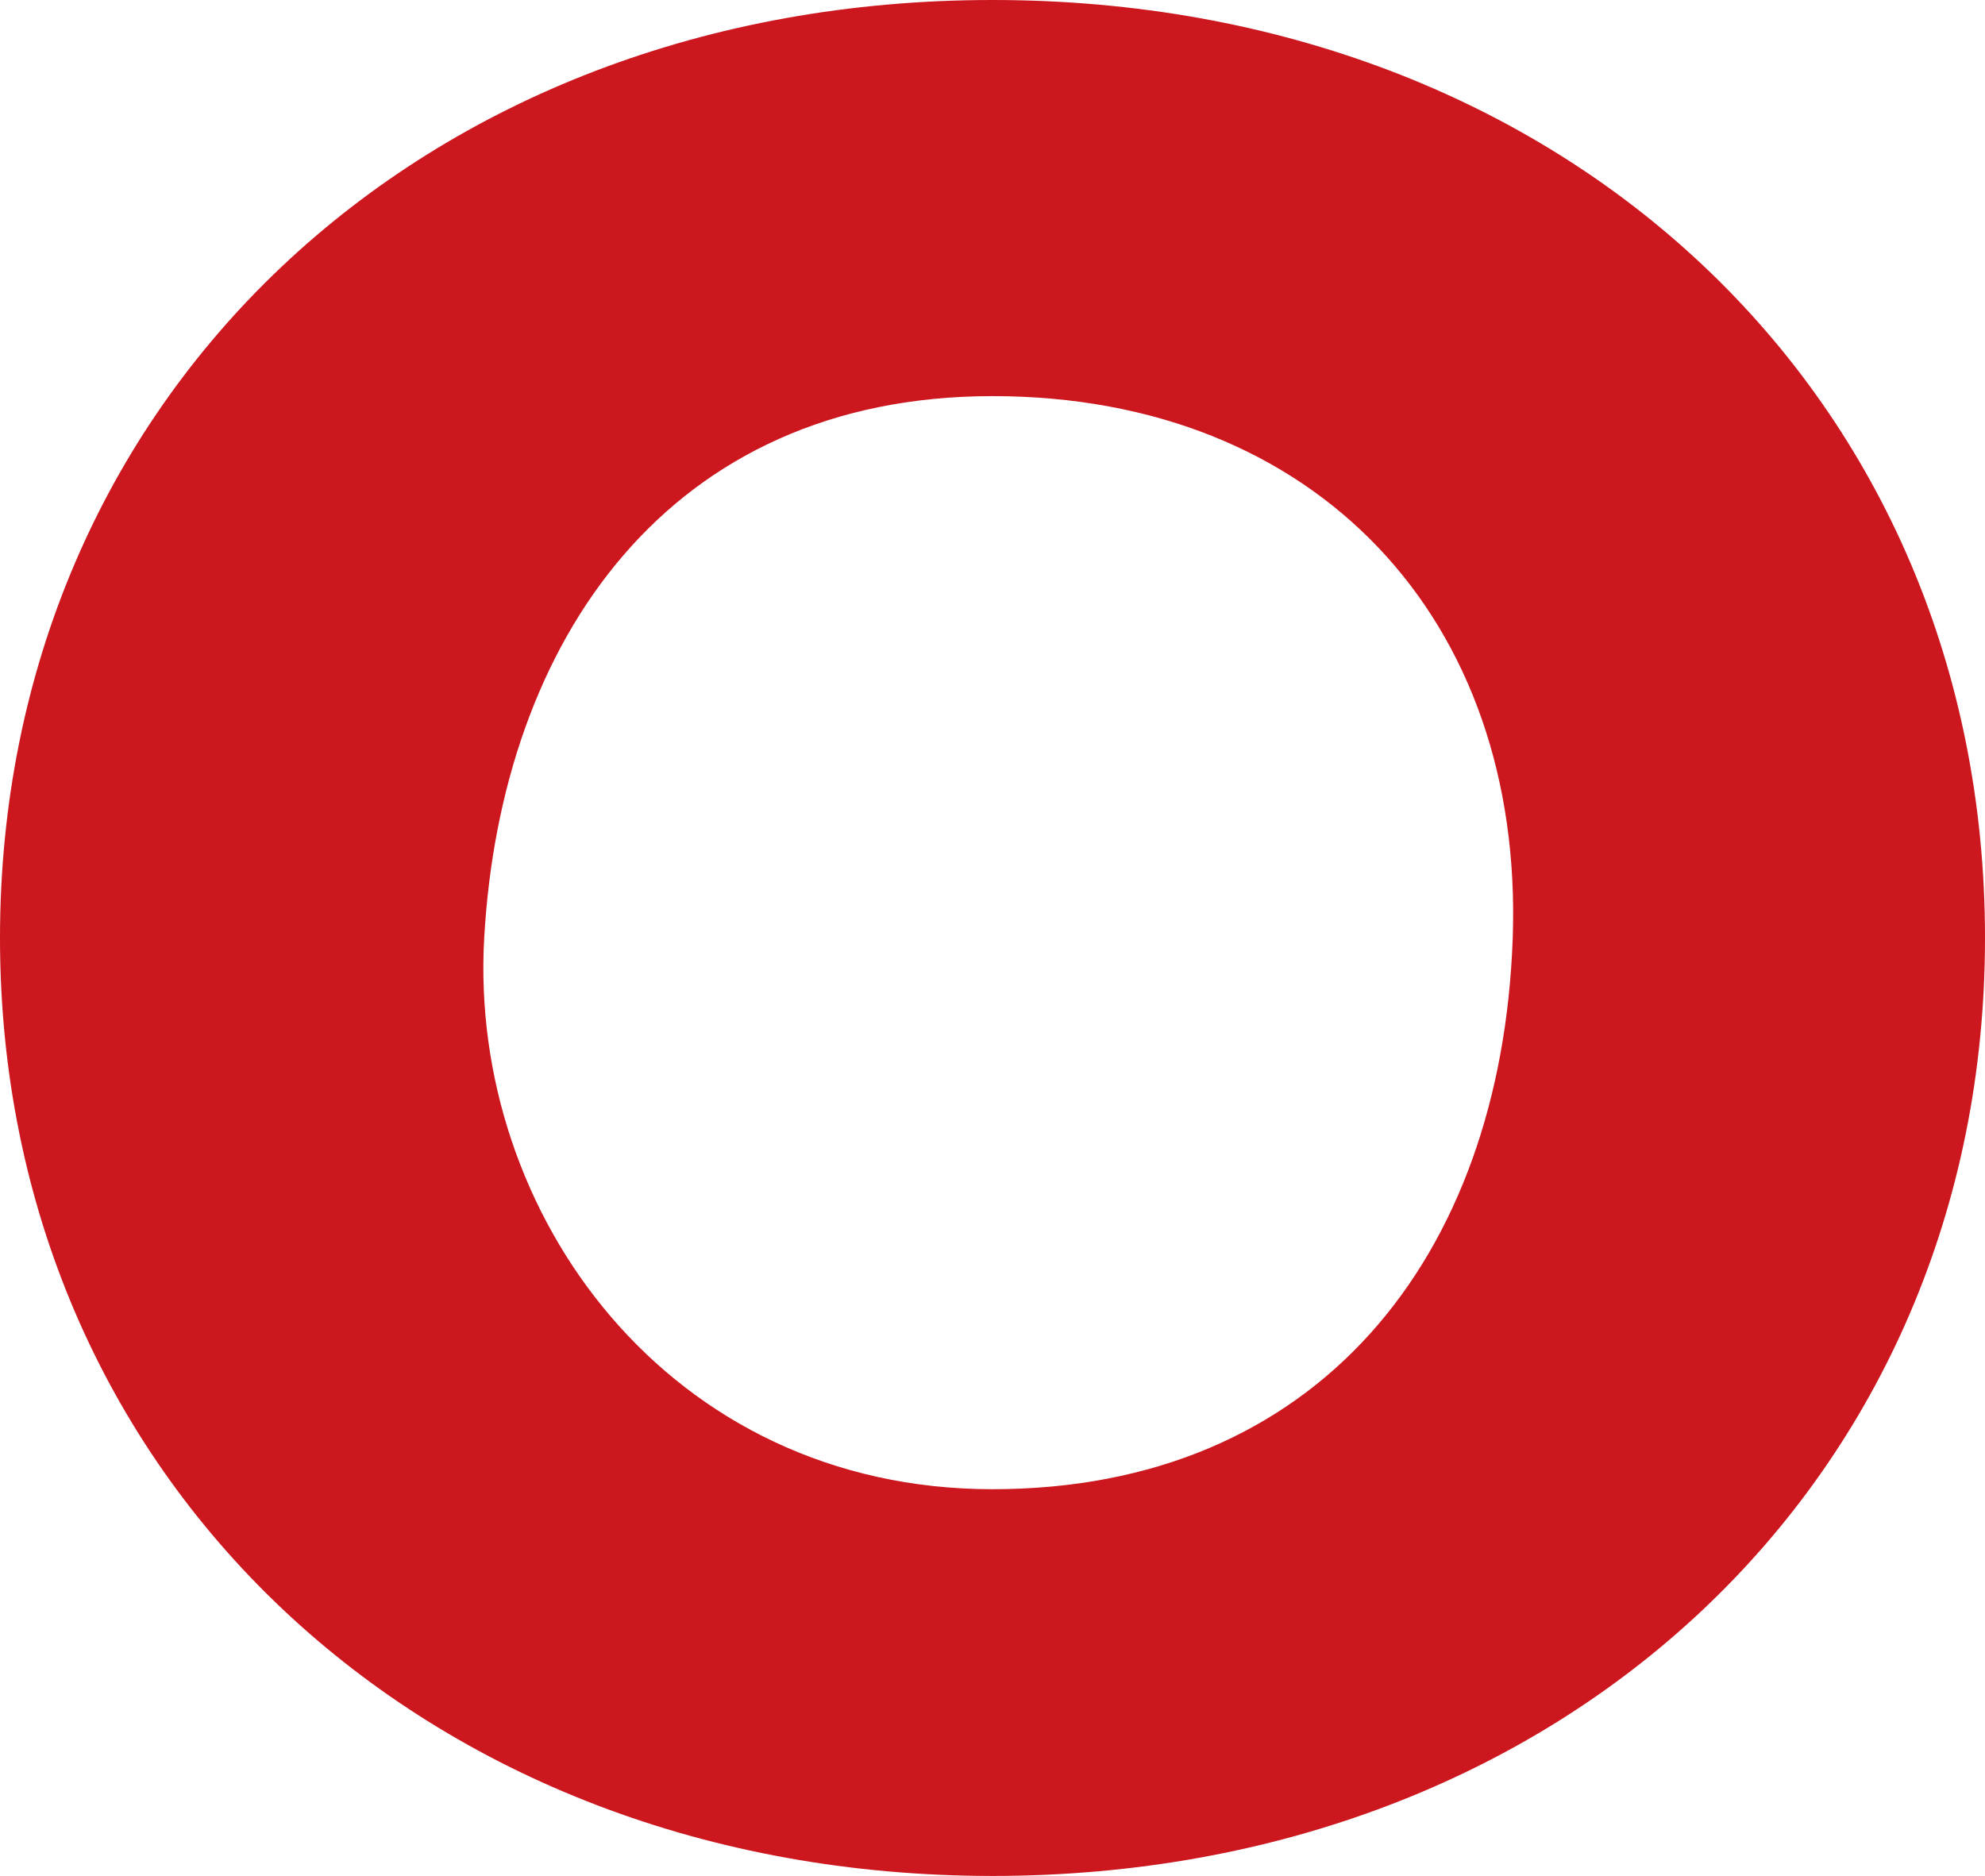<svg xmlns="http://www.w3.org/2000/svg" id="Layer_2" data-name="Layer 2" viewBox="0 0 156.48 147.9"><defs><style>      .cls-1 {        fill: #cc171e;        stroke-width: 0px;      }    </style></defs><g id="Layer_1-2" data-name="Layer 1"><path class="cls-1" d="m0,73.95C0,31.46,33.09,0,78.24,0s78.24,31.25,78.24,73.95-33.3,73.95-78.24,73.95S0,116.44,0,73.95Zm119.25,0c.88-25.12-15.47-42.72-41.01-42.72s-38.74,19.27-40.07,42.72c-1.23,21.71,14.53,43.46,40.07,43.46s40.12-18.16,41.01-43.46Z"></path></g></svg>